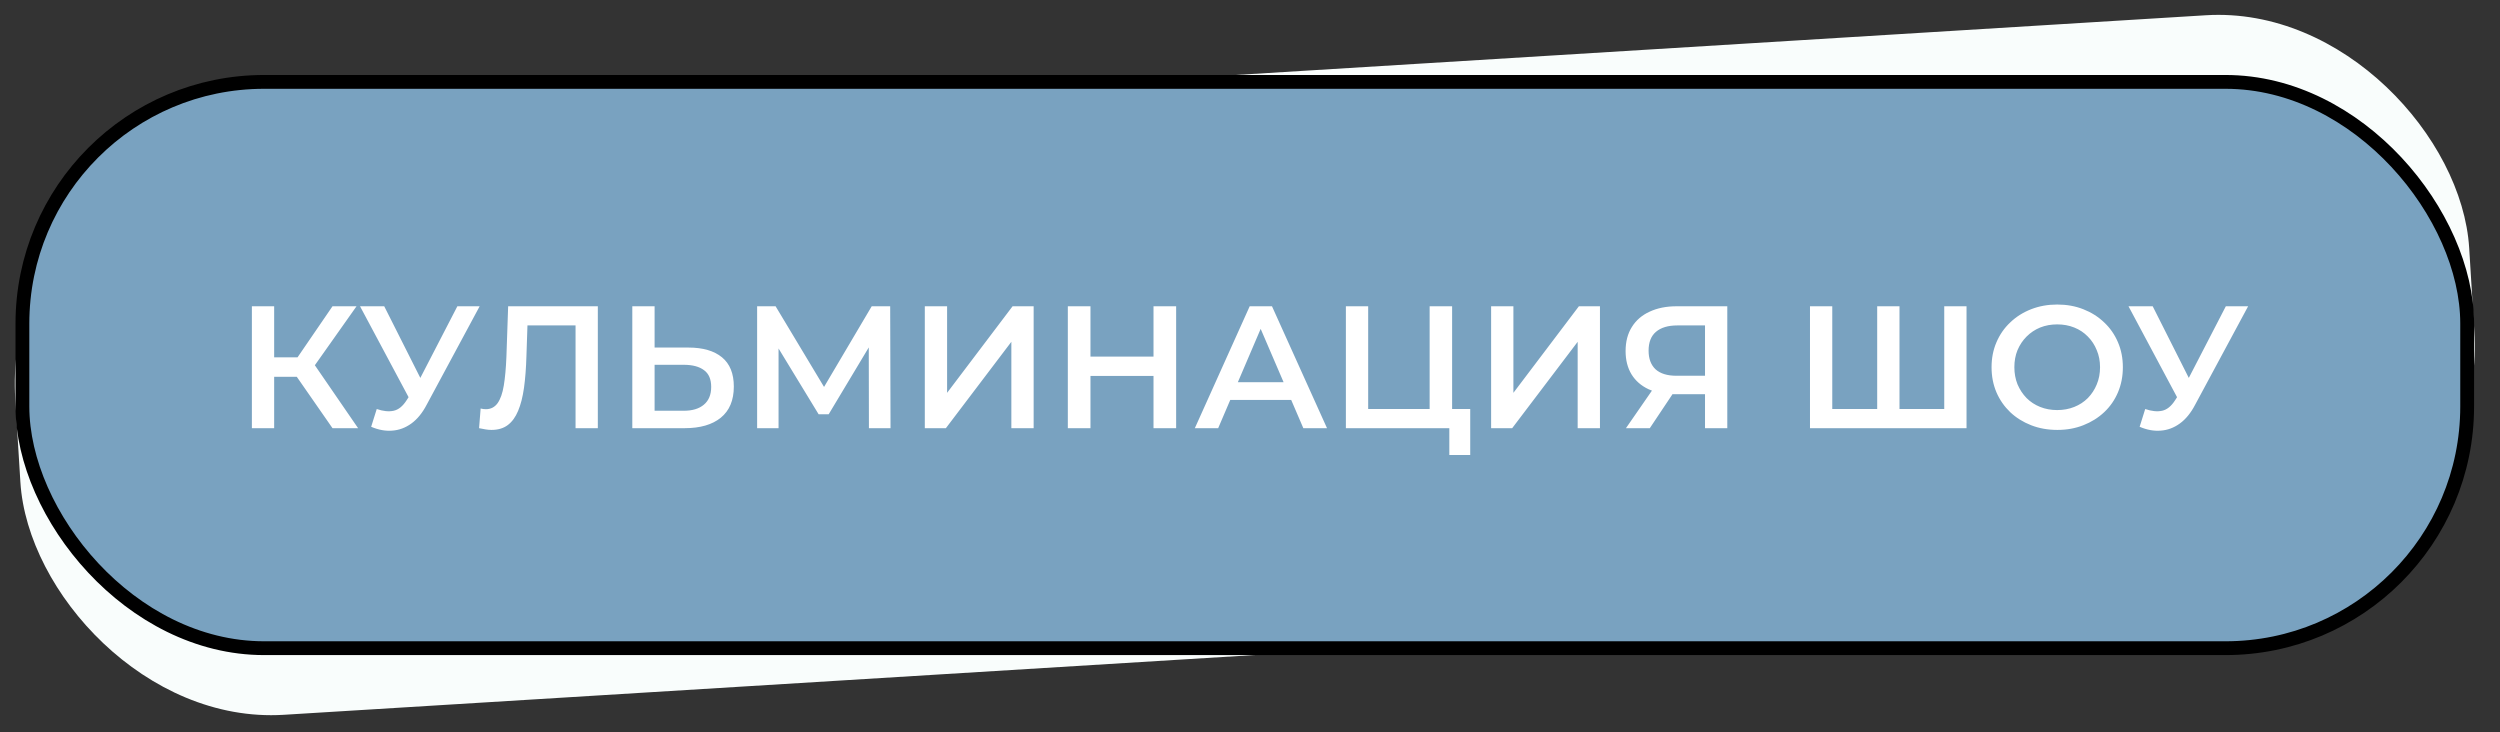 <?xml version="1.0" encoding="UTF-8"?> <svg xmlns="http://www.w3.org/2000/svg" width="181" height="53" viewBox="0 0 181 53" fill="none"><rect x="0" y="0" width="181" height="53" fill="#333333" stroke="none"/> <rect y="10.937" width="178" height="42" rx="18" transform="rotate(-3.523 0 10.937)" fill="#F9FDFC"></rect> <rect x="1.623" y="5.929" width="177" height="41" rx="17.5" fill="#79A2C0" stroke="black"></rect> <path d="M24.073 31L21.085 26.701L22.409 25.881L25.926 31H24.073ZM18.236 31V22.174H19.849V31H18.236ZM19.358 27.281V25.869H22.333V27.281H19.358ZM22.56 26.776L21.06 26.575L24.073 22.174H25.813L22.56 26.776ZM27.276 29.613C27.738 29.773 28.146 29.815 28.499 29.739C28.852 29.664 29.167 29.407 29.444 28.97L29.873 28.302L30.037 28.125L33.113 22.174H34.727L30.894 29.298C30.583 29.895 30.213 30.349 29.785 30.66C29.356 30.971 28.894 31.143 28.398 31.177C27.91 31.218 27.402 31.126 26.872 30.899L27.276 29.613ZM29.999 29.538L26.066 22.174H27.818L30.894 28.277L29.999 29.538ZM35.58 31.126C35.437 31.126 35.294 31.113 35.151 31.088C35.008 31.063 34.853 31.034 34.685 31L34.798 29.575C34.916 29.609 35.042 29.626 35.176 29.626C35.529 29.626 35.811 29.483 36.021 29.197C36.231 28.903 36.383 28.474 36.475 27.911C36.568 27.348 36.631 26.654 36.664 25.831L36.79 22.174H43.283V31H41.67V23.158L42.048 23.561H37.849L38.202 23.145L38.114 25.768C38.089 26.642 38.03 27.411 37.938 28.075C37.845 28.739 37.702 29.298 37.509 29.752C37.324 30.197 37.076 30.538 36.765 30.773C36.454 31.008 36.059 31.126 35.58 31.126ZM49.839 25.163C50.889 25.163 51.7 25.398 52.272 25.869C52.843 26.339 53.129 27.045 53.129 27.987C53.129 28.979 52.814 29.731 52.184 30.244C51.562 30.748 50.692 31 49.574 31H45.779V22.174H47.393V25.163H49.839ZM49.498 29.739C50.129 29.739 50.616 29.592 50.961 29.298C51.314 29.004 51.49 28.575 51.49 28.012C51.49 27.457 51.318 27.054 50.973 26.802C50.629 26.541 50.137 26.411 49.498 26.411H47.393V29.739H49.498ZM54.816 31V22.174H56.153L60.023 28.617H59.305L63.112 22.174H64.449L64.474 31H62.91L62.898 24.608H63.226L59.998 29.991H59.267L55.989 24.608H56.367V31H54.816ZM66.956 31V22.174H68.57V28.441L73.311 22.174H74.836V31H73.222V24.747L68.482 31H66.956ZM83.514 22.174H85.153V31H83.514V22.174ZM78.95 31H77.311V22.174H78.95V31ZM83.64 27.218H78.811V25.818H83.64V27.218ZM86.506 31L90.478 22.174H92.092L96.076 31H94.361L90.944 23.044H91.6L88.196 31H86.506ZM88.335 28.957L88.776 27.672H93.542L93.983 28.957H88.335ZM97.442 31V22.174H99.056V29.613H103.506V22.174H105.133V31H97.442ZM104.931 32.942V30.596L105.297 31H103.506V29.613H106.444V32.942H104.931ZM107.957 31V22.174H109.57V28.441L114.311 22.174H115.837V31H114.223V24.747L109.482 31H107.957ZM123.443 31V28.176L123.846 28.541H121.261C120.522 28.541 119.883 28.42 119.345 28.176C118.815 27.924 118.408 27.566 118.122 27.104C117.836 26.633 117.693 26.07 117.693 25.415C117.693 24.734 117.845 24.154 118.147 23.675C118.45 23.187 118.879 22.817 119.433 22.565C119.988 22.305 120.639 22.174 121.387 22.174H125.056V31H123.443ZM117.719 31L119.9 27.848H121.551L119.446 31H117.719ZM123.443 27.646V23.107L123.846 23.561H121.438C120.765 23.561 120.249 23.717 119.887 24.028C119.534 24.33 119.358 24.784 119.358 25.39C119.358 25.969 119.526 26.419 119.862 26.738C120.207 27.049 120.711 27.205 121.375 27.205H123.846L123.443 27.646ZM136.275 29.613L135.909 30.017V22.174H137.523V30.017L137.132 29.613H141.154L140.763 30.017V22.174H142.377V31H131.043V22.174H132.656V30.017L132.278 29.613H136.275ZM148.954 31.126C148.265 31.126 147.631 31.013 147.051 30.786C146.471 30.559 145.966 30.244 145.538 29.84C145.109 29.428 144.777 28.949 144.542 28.403C144.306 27.848 144.189 27.243 144.189 26.587C144.189 25.932 144.306 25.331 144.542 24.784C144.777 24.23 145.109 23.75 145.538 23.347C145.966 22.935 146.471 22.616 147.051 22.389C147.631 22.162 148.261 22.048 148.942 22.048C149.631 22.048 150.261 22.162 150.833 22.389C151.413 22.616 151.917 22.935 152.346 23.347C152.775 23.75 153.107 24.23 153.342 24.784C153.577 25.331 153.695 25.932 153.695 26.587C153.695 27.243 153.577 27.848 153.342 28.403C153.107 28.957 152.775 29.437 152.346 29.84C151.917 30.244 151.413 30.559 150.833 30.786C150.261 31.013 149.635 31.126 148.954 31.126ZM148.942 29.689C149.387 29.689 149.799 29.613 150.177 29.462C150.556 29.311 150.883 29.096 151.161 28.819C151.438 28.533 151.652 28.205 151.804 27.835C151.963 27.457 152.043 27.041 152.043 26.587C152.043 26.133 151.963 25.721 151.804 25.352C151.652 24.973 151.438 24.646 151.161 24.368C150.883 24.082 150.556 23.864 150.177 23.713C149.799 23.561 149.387 23.486 148.942 23.486C148.496 23.486 148.084 23.561 147.706 23.713C147.336 23.864 147.009 24.082 146.723 24.368C146.445 24.646 146.227 24.973 146.067 25.352C145.916 25.721 145.84 26.133 145.84 26.587C145.84 27.033 145.916 27.445 146.067 27.823C146.227 28.201 146.445 28.533 146.723 28.819C147 29.096 147.328 29.311 147.706 29.462C148.084 29.613 148.496 29.689 148.942 29.689ZM155.313 29.613C155.775 29.773 156.183 29.815 156.536 29.739C156.889 29.664 157.204 29.407 157.482 28.97L157.91 28.302L158.074 28.125L161.15 22.174H162.764L158.931 29.298C158.62 29.895 158.251 30.349 157.822 30.66C157.393 30.971 156.931 31.143 156.435 31.177C155.948 31.218 155.439 31.126 154.91 30.899L155.313 29.613ZM158.036 29.538L154.103 22.174H155.855L158.931 28.277L158.036 29.538Z" fill="white"></path> </svg> 